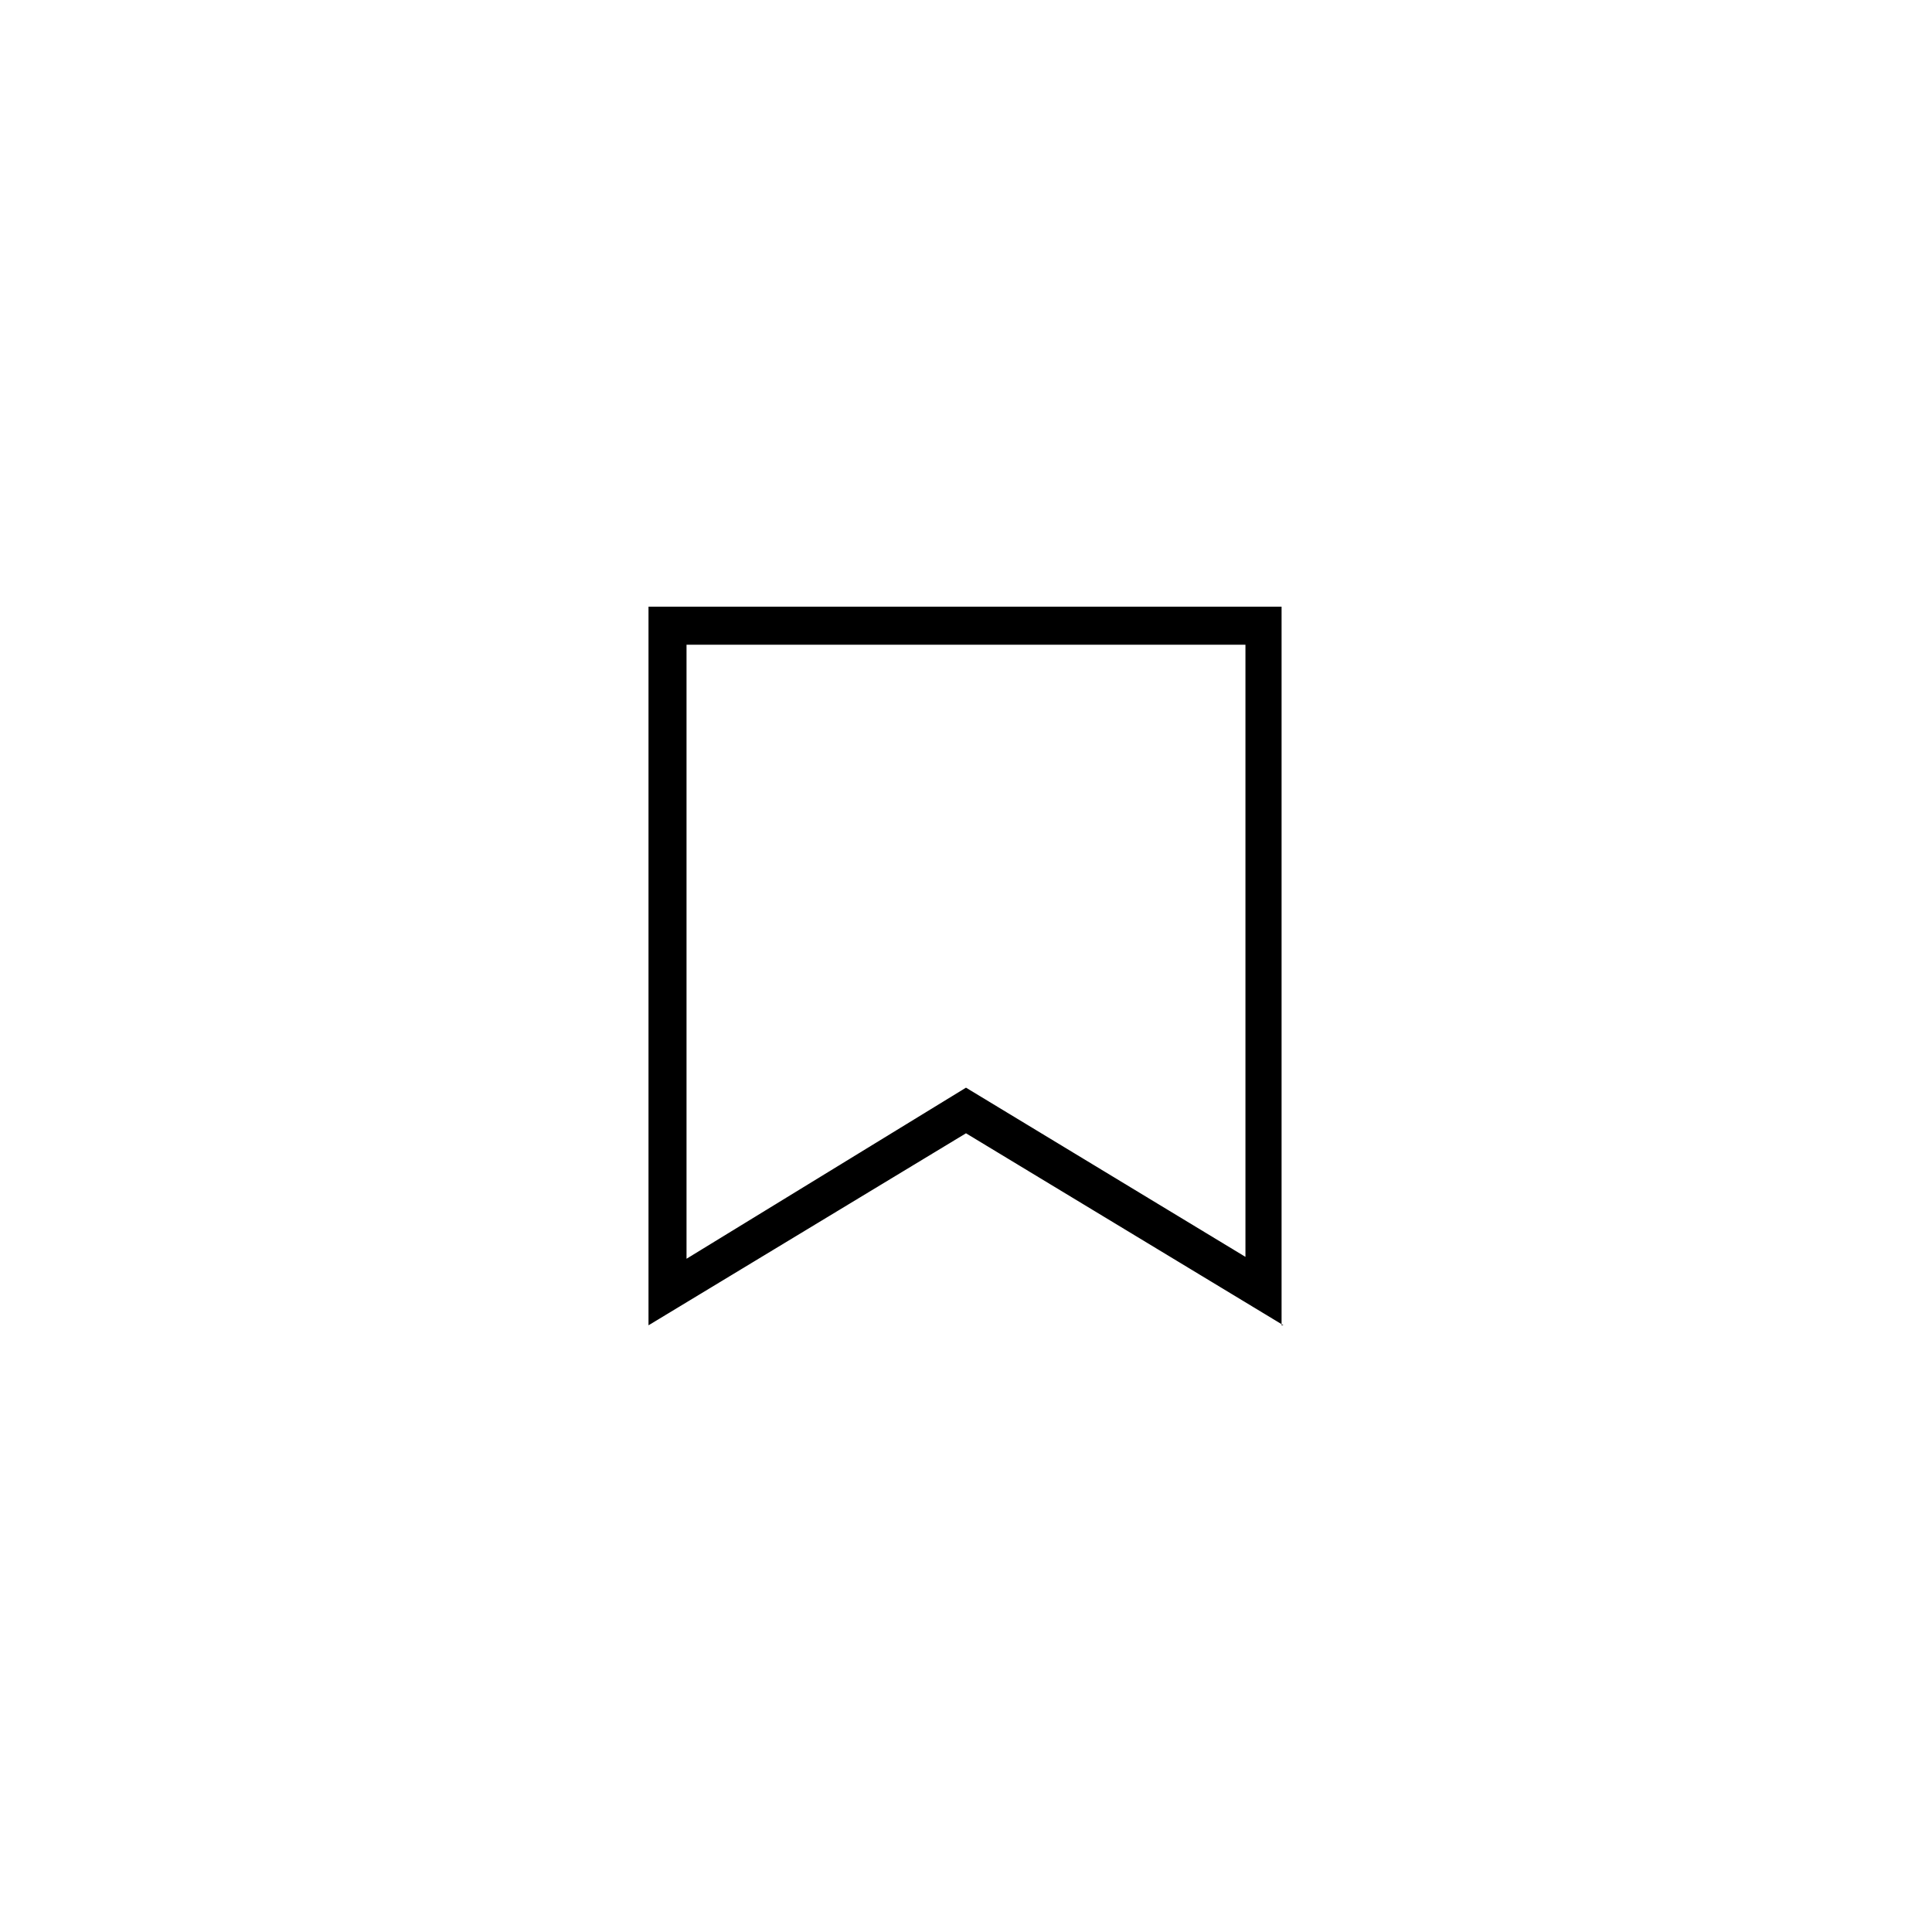 <?xml version="1.0" encoding="UTF-8"?>
<!-- Uploaded to: ICON Repo, www.svgrepo.com, Generator: ICON Repo Mixer Tools -->
<svg fill="#000000" width="800px" height="800px" version="1.1" viewBox="144 144 512 512" xmlns="http://www.w3.org/2000/svg">
 <path d="m484.13 495.22-84.133-50.887-84.137 50.887v-190.44h167.77v190.44zm-84.133-62.977 74.059 44.84v-162.23h-148.12v162.73z"/>
</svg>